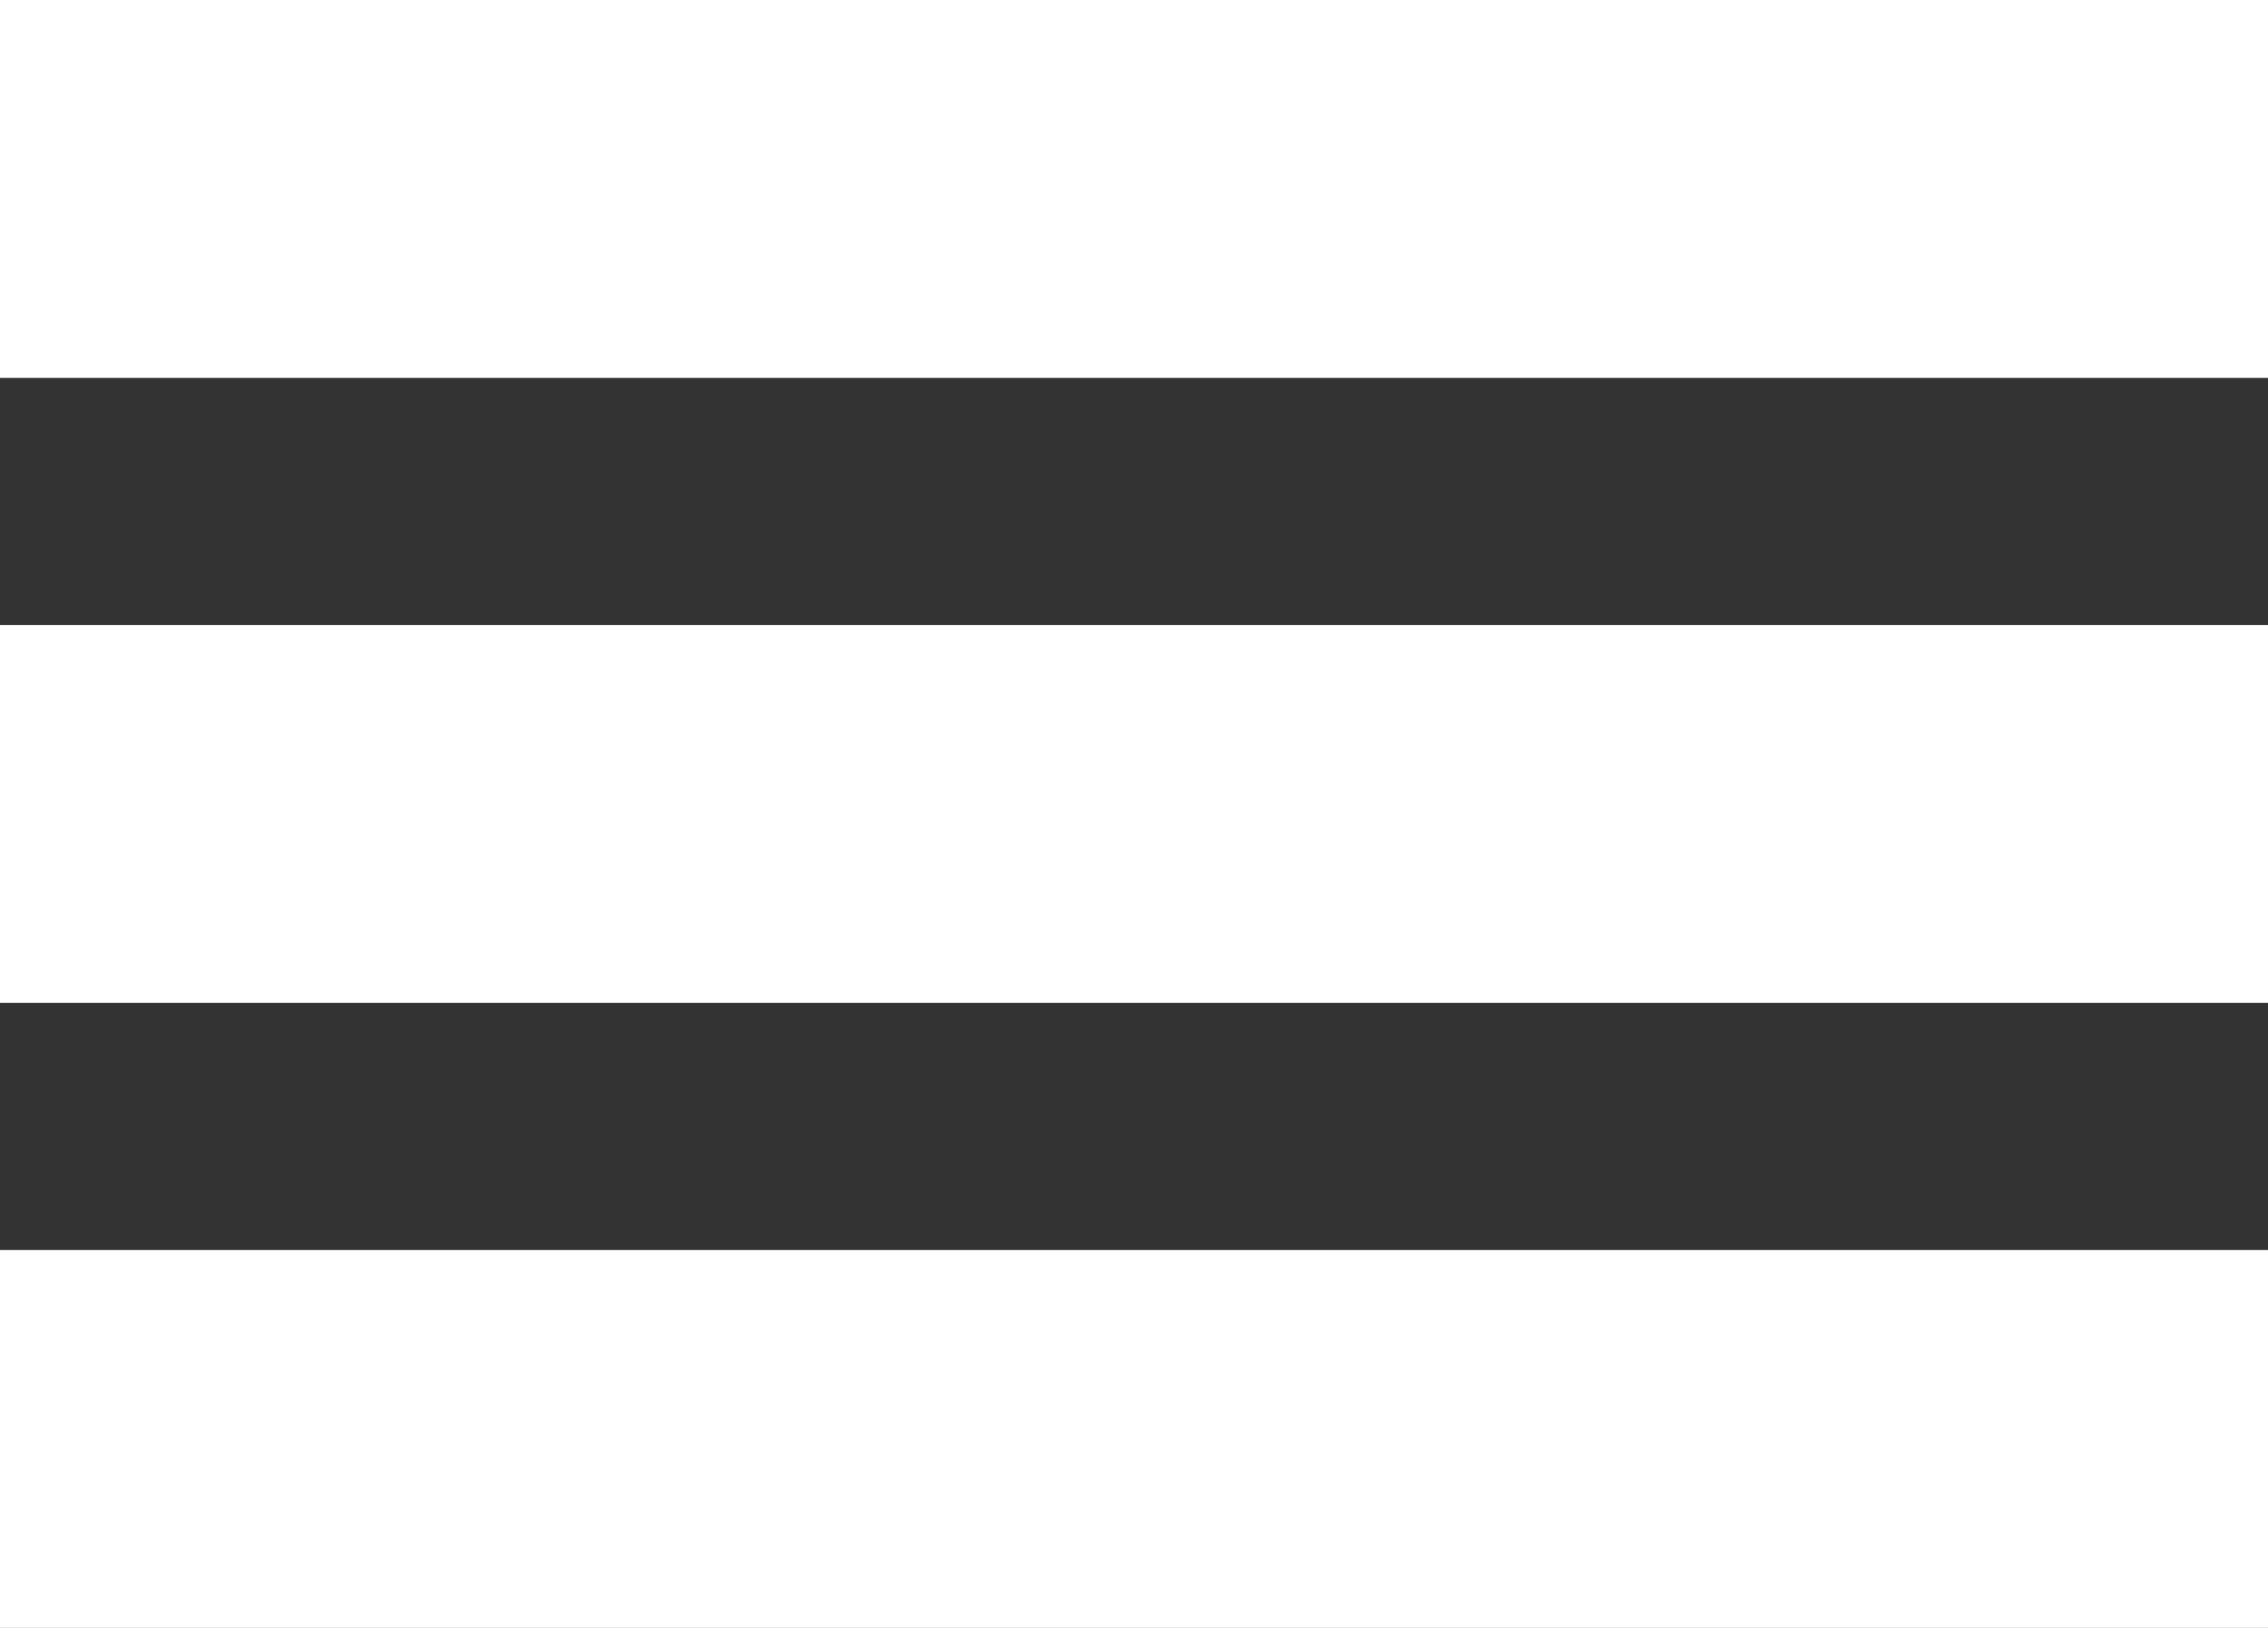 <svg id="Ebene_3" data-name="Ebene 3" xmlns="http://www.w3.org/2000/svg" viewBox="0 0 78 56"><rect x="0" y="0" width="78" height="56" fill="#333333" stroke="none"/><defs><style>.cls-1{fill:#fff;}</style></defs><title>menu</title><rect class="cls-1" width="78" height="13"/><rect class="cls-1" y="21.5" width="78" height="13"/><rect class="cls-1" y="43" width="78" height="13"/></svg>